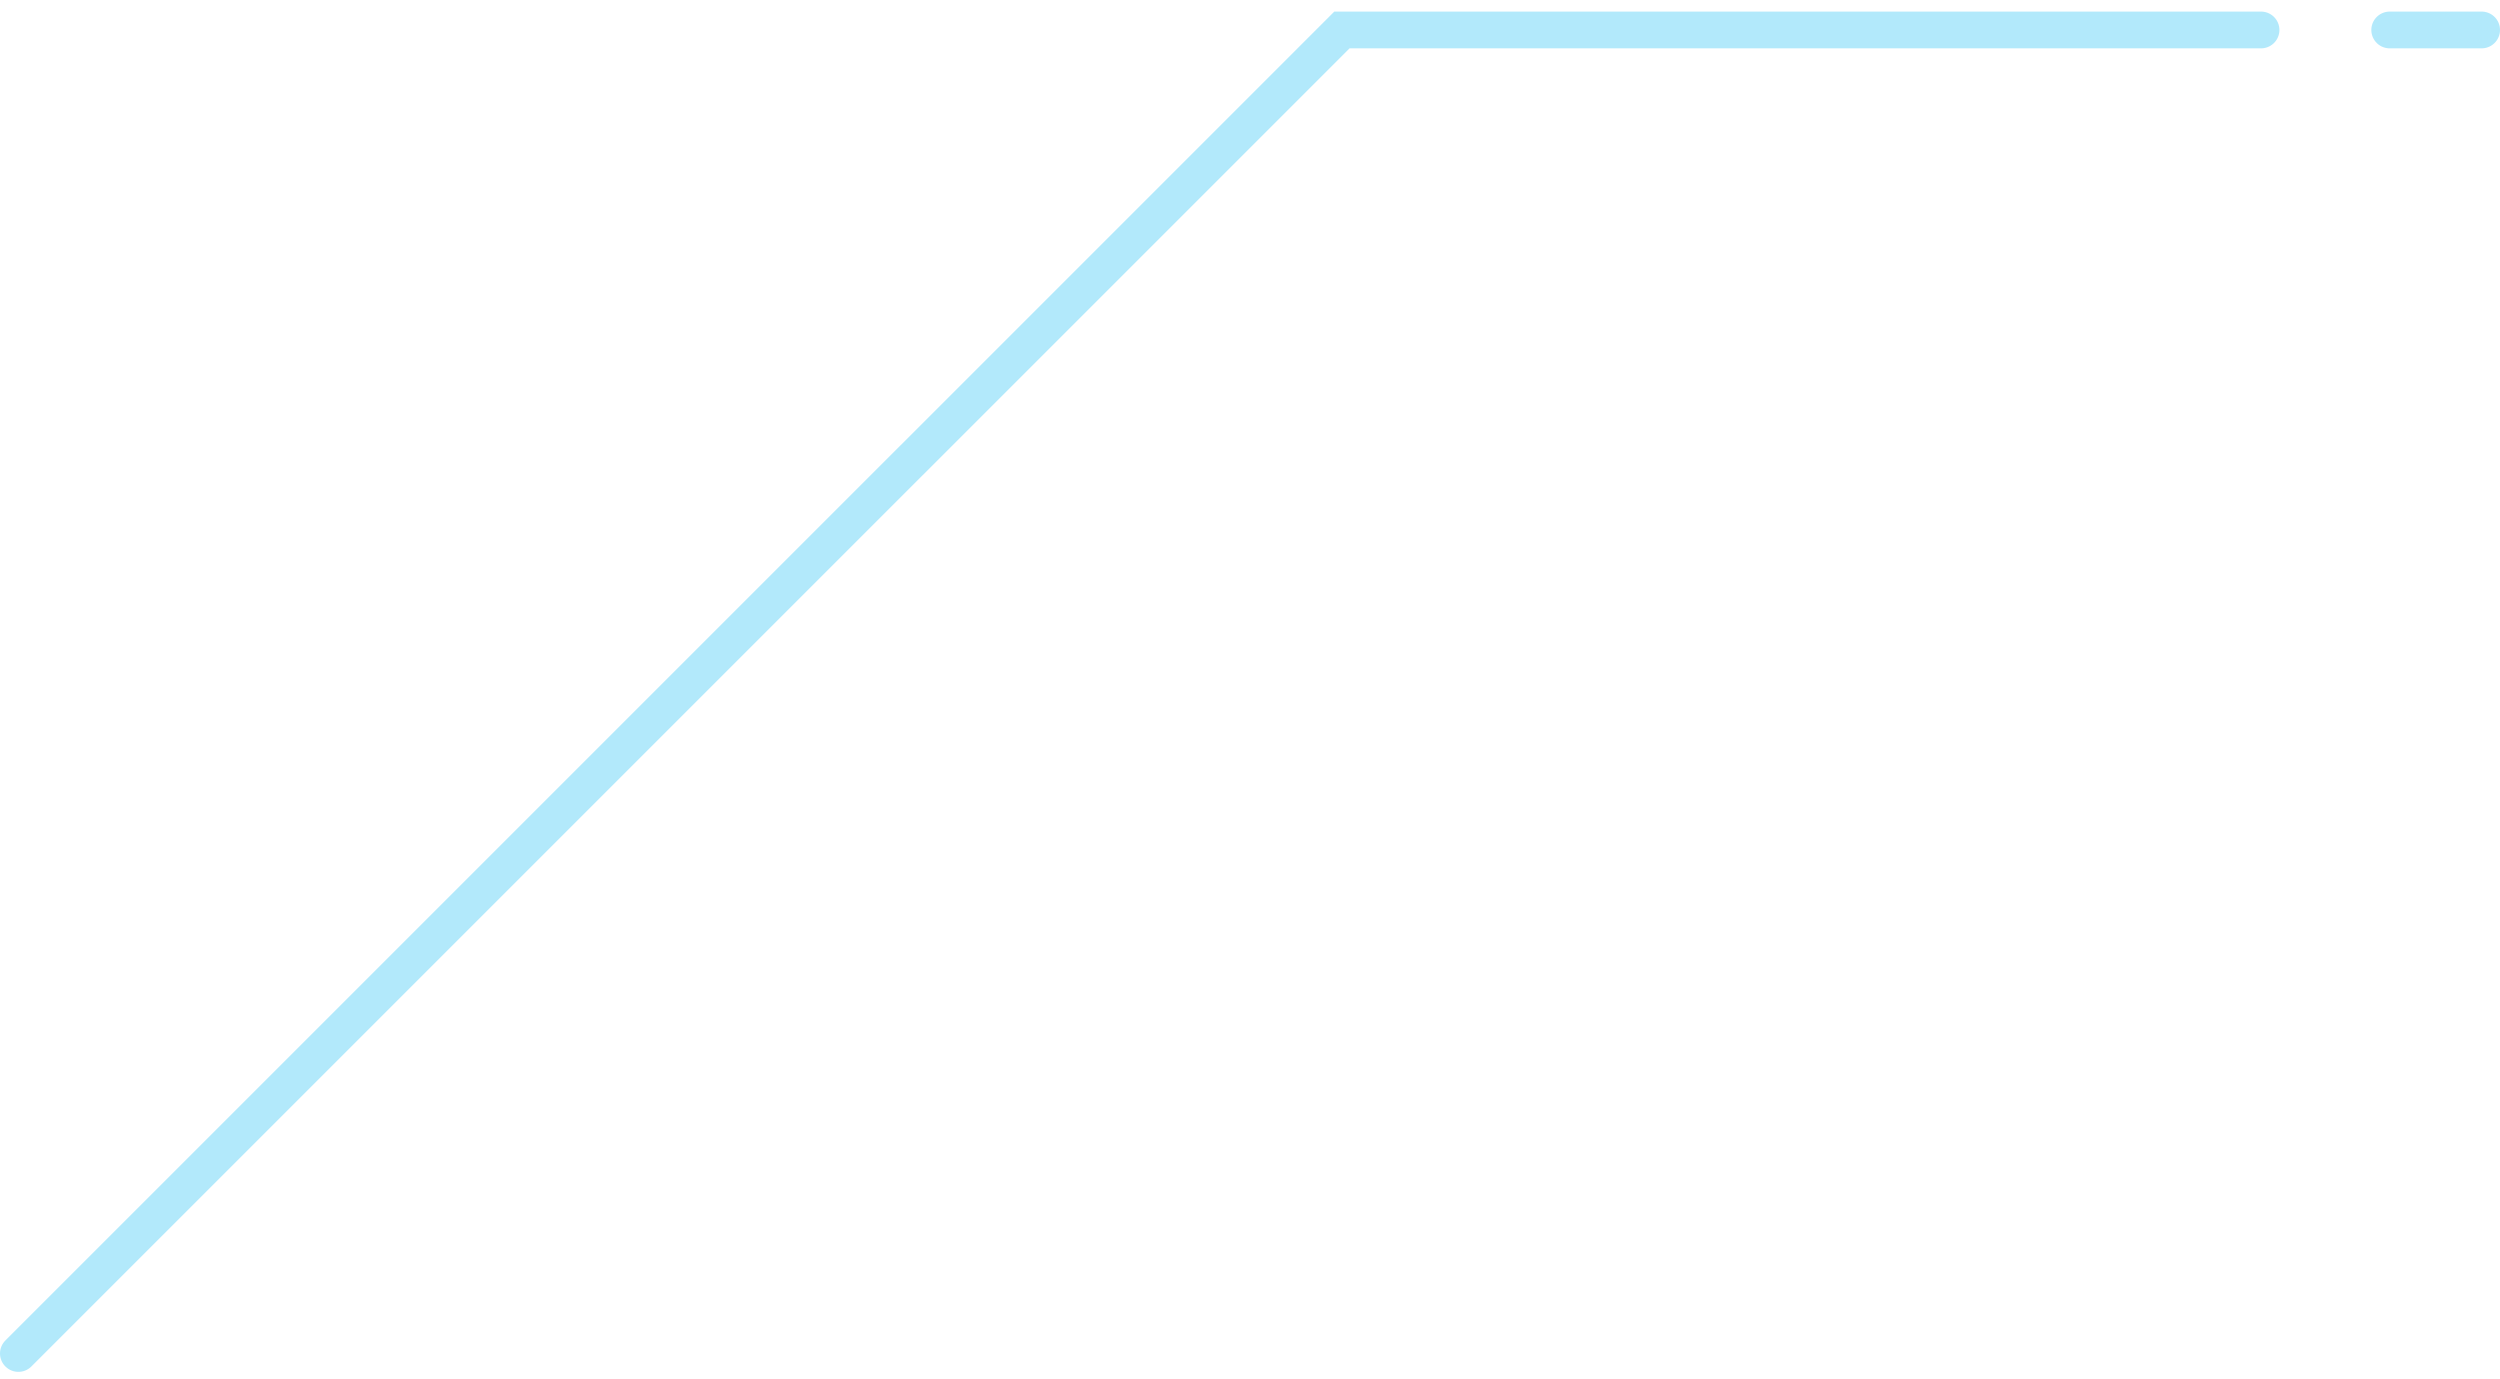 <svg width="136px" height="75px" viewBox="0 0 136 75" fill="none" xmlns="http://www.w3.org/2000/svg" aria-hidden="true"><defs><linearGradient class="cerosgradient" data-cerosgradient="true" id="CerosGradient_id5c691e968" gradientUnits="userSpaceOnUse" x1="50%" y1="100%" x2="50%" y2="0%"><stop offset="0%" stop-color="#d1d1d1"/><stop offset="100%" stop-color="#d1d1d1"/></linearGradient><linearGradient/></defs>
<path d="M123 1.63H73L1 73.629" stroke="#B2E9FB" stroke-width="2" stroke-linecap="round"/>
<path d="M130 1.63H135" stroke="#B2E9FB" stroke-width="2" stroke-linecap="round"/>
</svg>